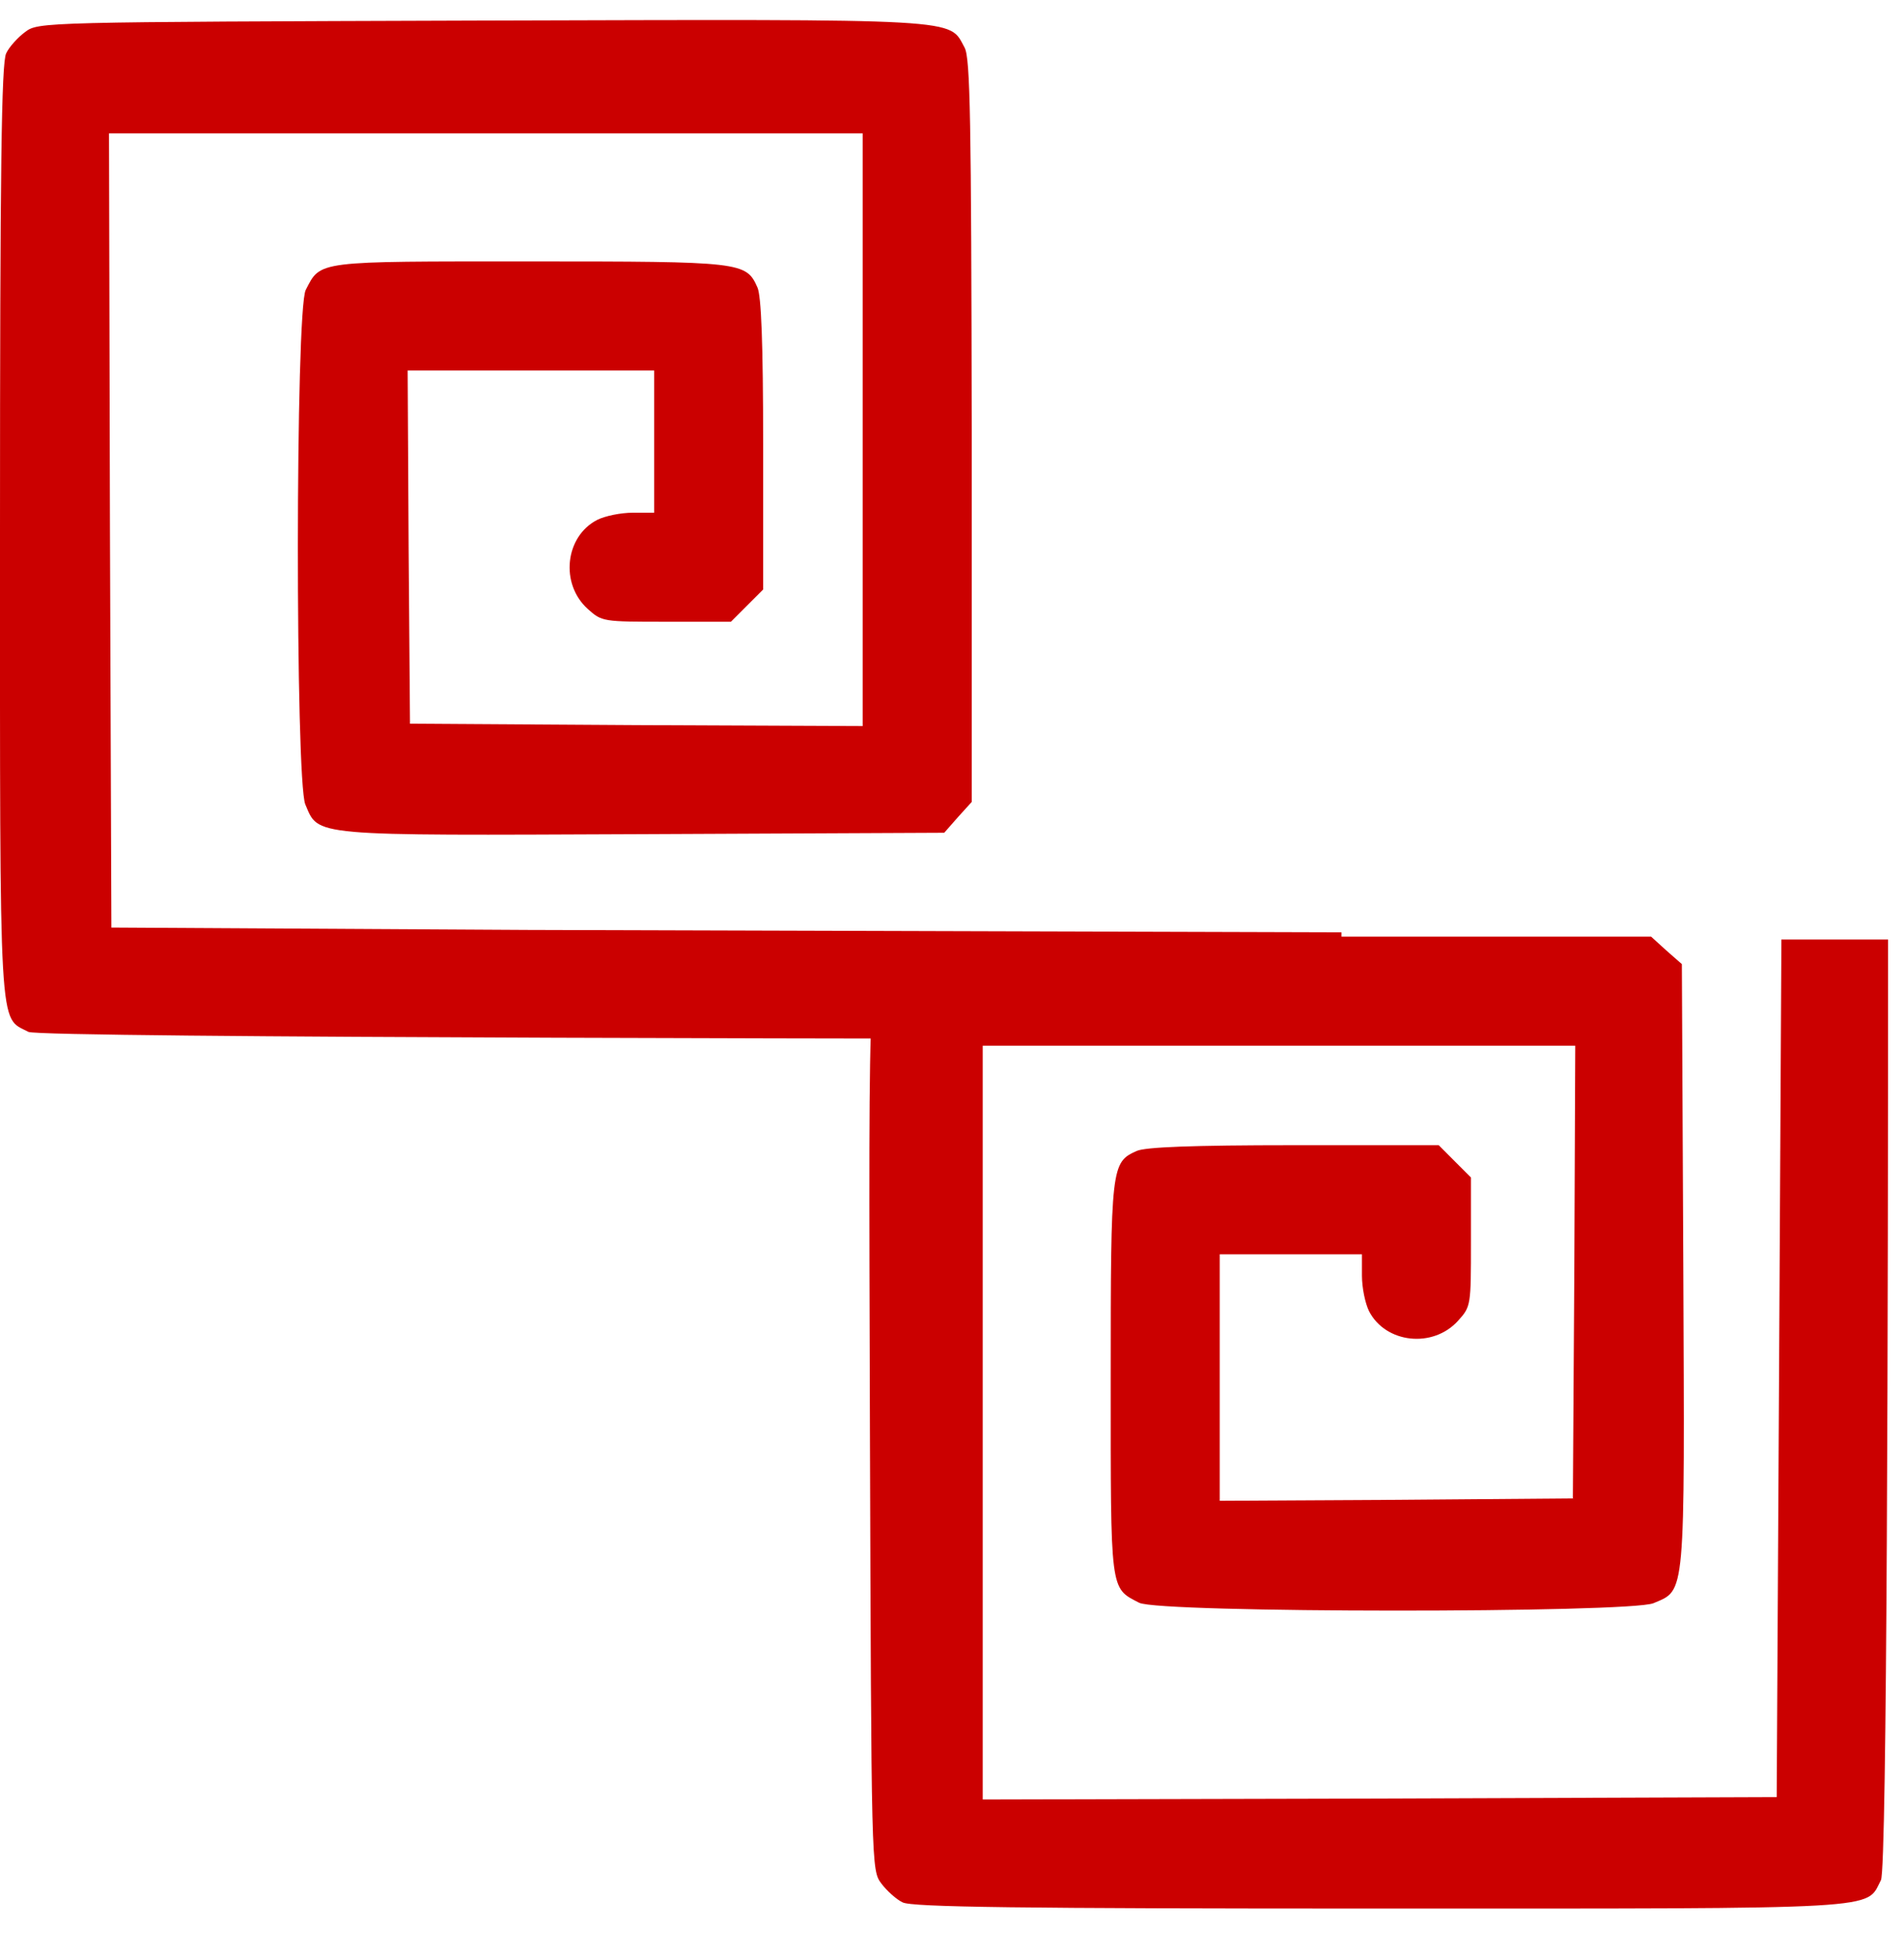 <?xml version="1.0" encoding="UTF-8"?> <svg xmlns="http://www.w3.org/2000/svg" width="36" height="37" viewBox="0 0 36 37" fill="none"><path d="M16.448 26.972C16.421 17.759 16.403 18.144 16.959 17.84C17.156 17.732 18.312 17.714 24.2 17.705L31.218 17.705L31.504 17.965L31.8 18.225L31.827 23.925C31.854 30.261 31.872 30.046 31.262 30.306C30.796 30.494 21.915 30.494 21.538 30.297C20.983 30.01 21.001 30.118 21.001 26.058C21.001 22.043 21.01 21.971 21.494 21.756C21.655 21.684 22.533 21.648 24.46 21.648H27.203L27.507 21.953L27.812 22.258V23.477C27.812 24.678 27.812 24.696 27.57 24.965C27.095 25.493 26.199 25.395 25.885 24.785C25.814 24.642 25.751 24.346 25.751 24.113V23.71H24.406H23.062V26.04V28.37L26.405 28.352L29.739 28.325L29.766 24.041L29.784 19.767L24.182 19.767H18.581L18.581 26.891V34.016L26.091 33.998L33.593 33.971L33.637 26.103L33.682 17.76H35.699C35.699 24.526 35.681 35.316 35.564 35.54C35.269 36.104 35.761 36.078 26.091 36.078C19.28 36.078 17.237 36.051 17.066 35.961C16.95 35.907 16.762 35.737 16.663 35.603C16.475 35.352 16.475 35.316 16.448 26.988L16.448 26.972Z" fill="#CB0000"></path><path d="M9.106 0.389C18.319 0.363 17.933 0.345 18.238 0.9C18.346 1.097 18.364 2.254 18.373 8.142L18.373 15.159L18.113 15.446L17.853 15.742L12.153 15.768C5.817 15.795 6.032 15.813 5.772 15.204C5.584 14.738 5.584 5.856 5.781 5.48C6.068 4.924 5.96 4.942 10.02 4.942C14.035 4.942 14.107 4.951 14.322 5.435C14.393 5.596 14.429 6.475 14.429 8.402L14.429 11.144L14.124 11.449L13.82 11.753L12.601 11.753C11.4 11.753 11.382 11.753 11.113 11.511C10.585 11.036 10.683 10.14 11.293 9.827C11.436 9.755 11.732 9.692 11.965 9.692L12.368 9.692L12.368 8.348L12.368 7.003L10.038 7.003L7.708 7.003L7.726 10.346L7.752 13.68L12.036 13.707L16.311 13.725L16.311 8.124L16.311 2.522L9.186 2.522L2.061 2.522L2.079 10.033L2.106 17.534L9.975 17.579L25.364 17.624L25.364 19.64C18.597 19.64 0.762 19.622 0.538 19.506C-0.027 19.21 0 19.703 0 10.033C0 3.221 0.027 1.178 0.117 1.008C0.17 0.891 0.341 0.703 0.475 0.605C0.726 0.416 0.762 0.416 9.09 0.389L9.106 0.389Z" fill="#CB0000"></path></svg> 